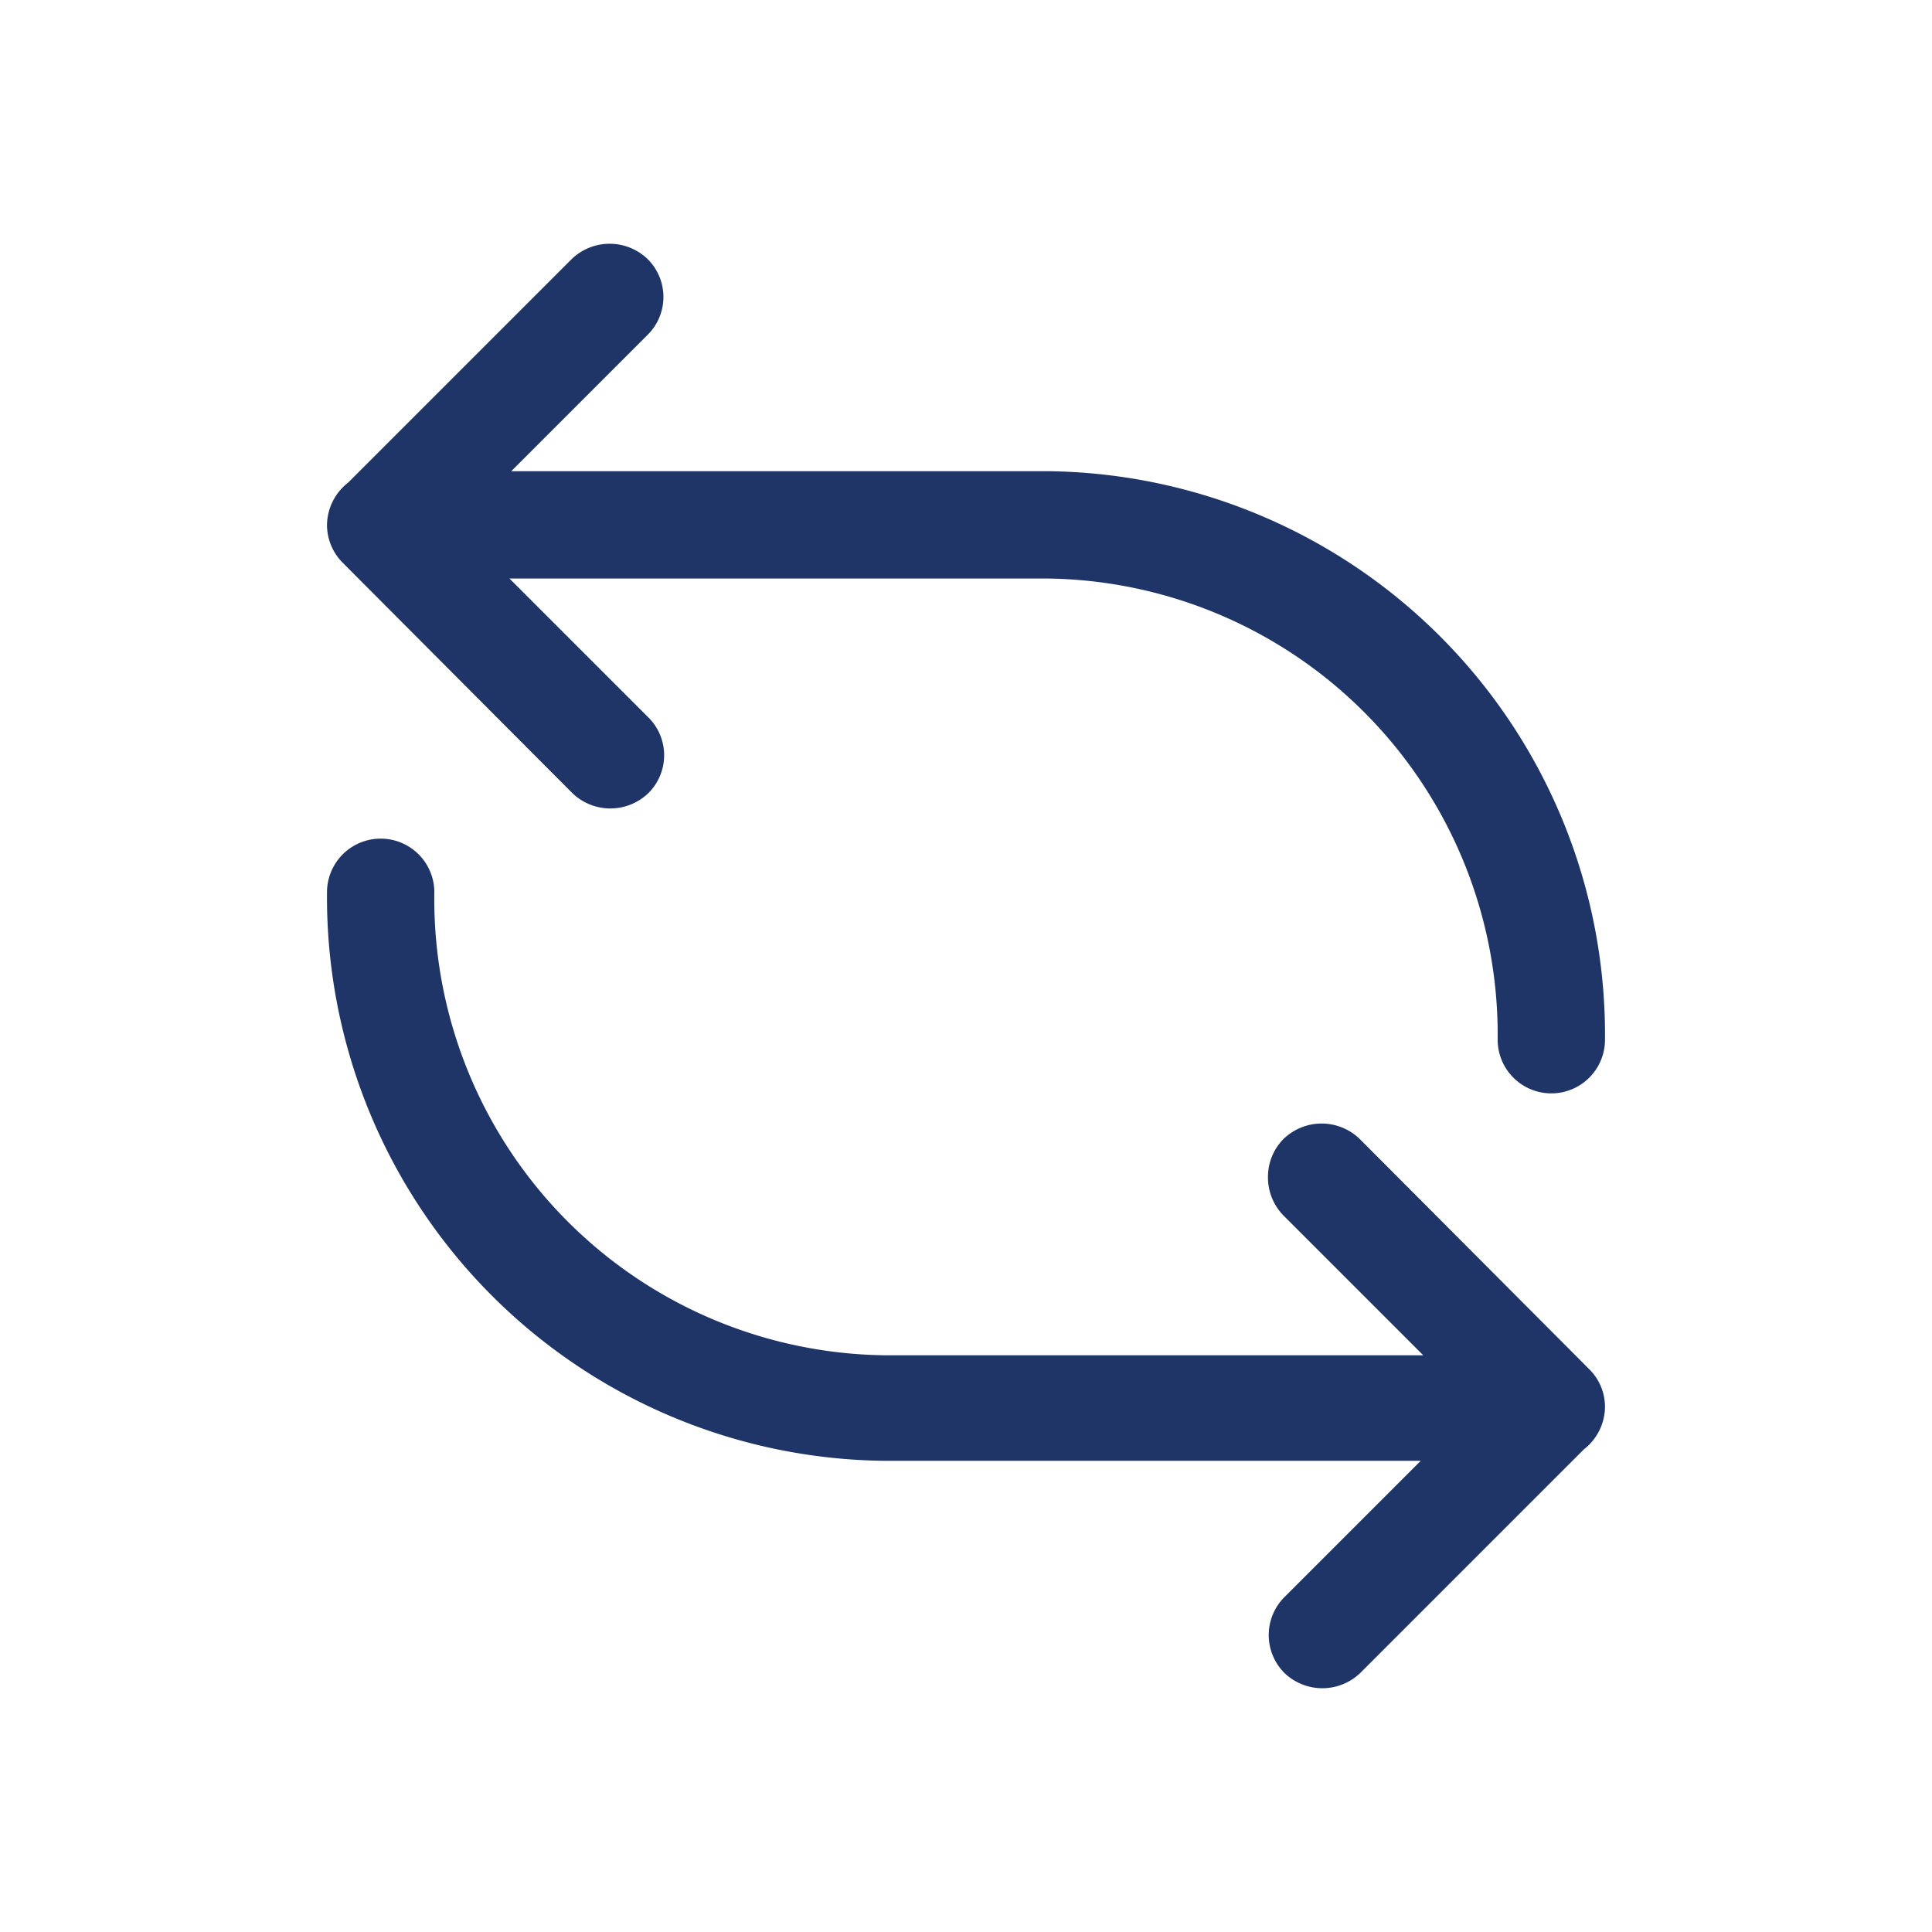 <svg id="Layer_1" data-name="Layer 1" xmlns="http://www.w3.org/2000/svg" viewBox="0 0 54 54"><defs><style>.cls-1{fill:#1f3568;}</style></defs><title>welivery-api-logistica-para-empresas-integracion-envios-tracking-notificaciones-mensajeria-empresarial-</title><path class="cls-1" d="M38,31.83a1.53,1.53,0,0,0-2.12,0,1.5,1.5,0,0,0-.44,1.06A1.52,1.52,0,0,0,35.9,34l3.88,3.88H24.71A12.75,12.75,0,0,1,12.14,24.94a1.5,1.5,0,1,0-3,0A15.75,15.75,0,0,0,24.71,40.83h15L35.9,44.64a1.5,1.5,0,0,0,0,2.12,1.53,1.53,0,0,0,2.12,0l6.25-6.25a1.52,1.52,0,0,0,.59-1.18v0a1.48,1.48,0,0,0-.44-1.06Z"/><path class="cls-1" d="M16,22.17a1.53,1.53,0,0,0,2.12,0,1.49,1.49,0,0,0,0-2.12l-3.88-3.88H29.29A12.75,12.75,0,0,1,41.86,29.06a1.5,1.5,0,1,0,3,0A15.75,15.75,0,0,0,29.29,13.17h-15L18.1,9.36a1.49,1.49,0,0,0,0-2.12,1.53,1.53,0,0,0-2.12,0L9.73,13.49a1.52,1.52,0,0,0-.59,1.18v0a1.5,1.5,0,0,0,.44,1.06Z"/></svg>